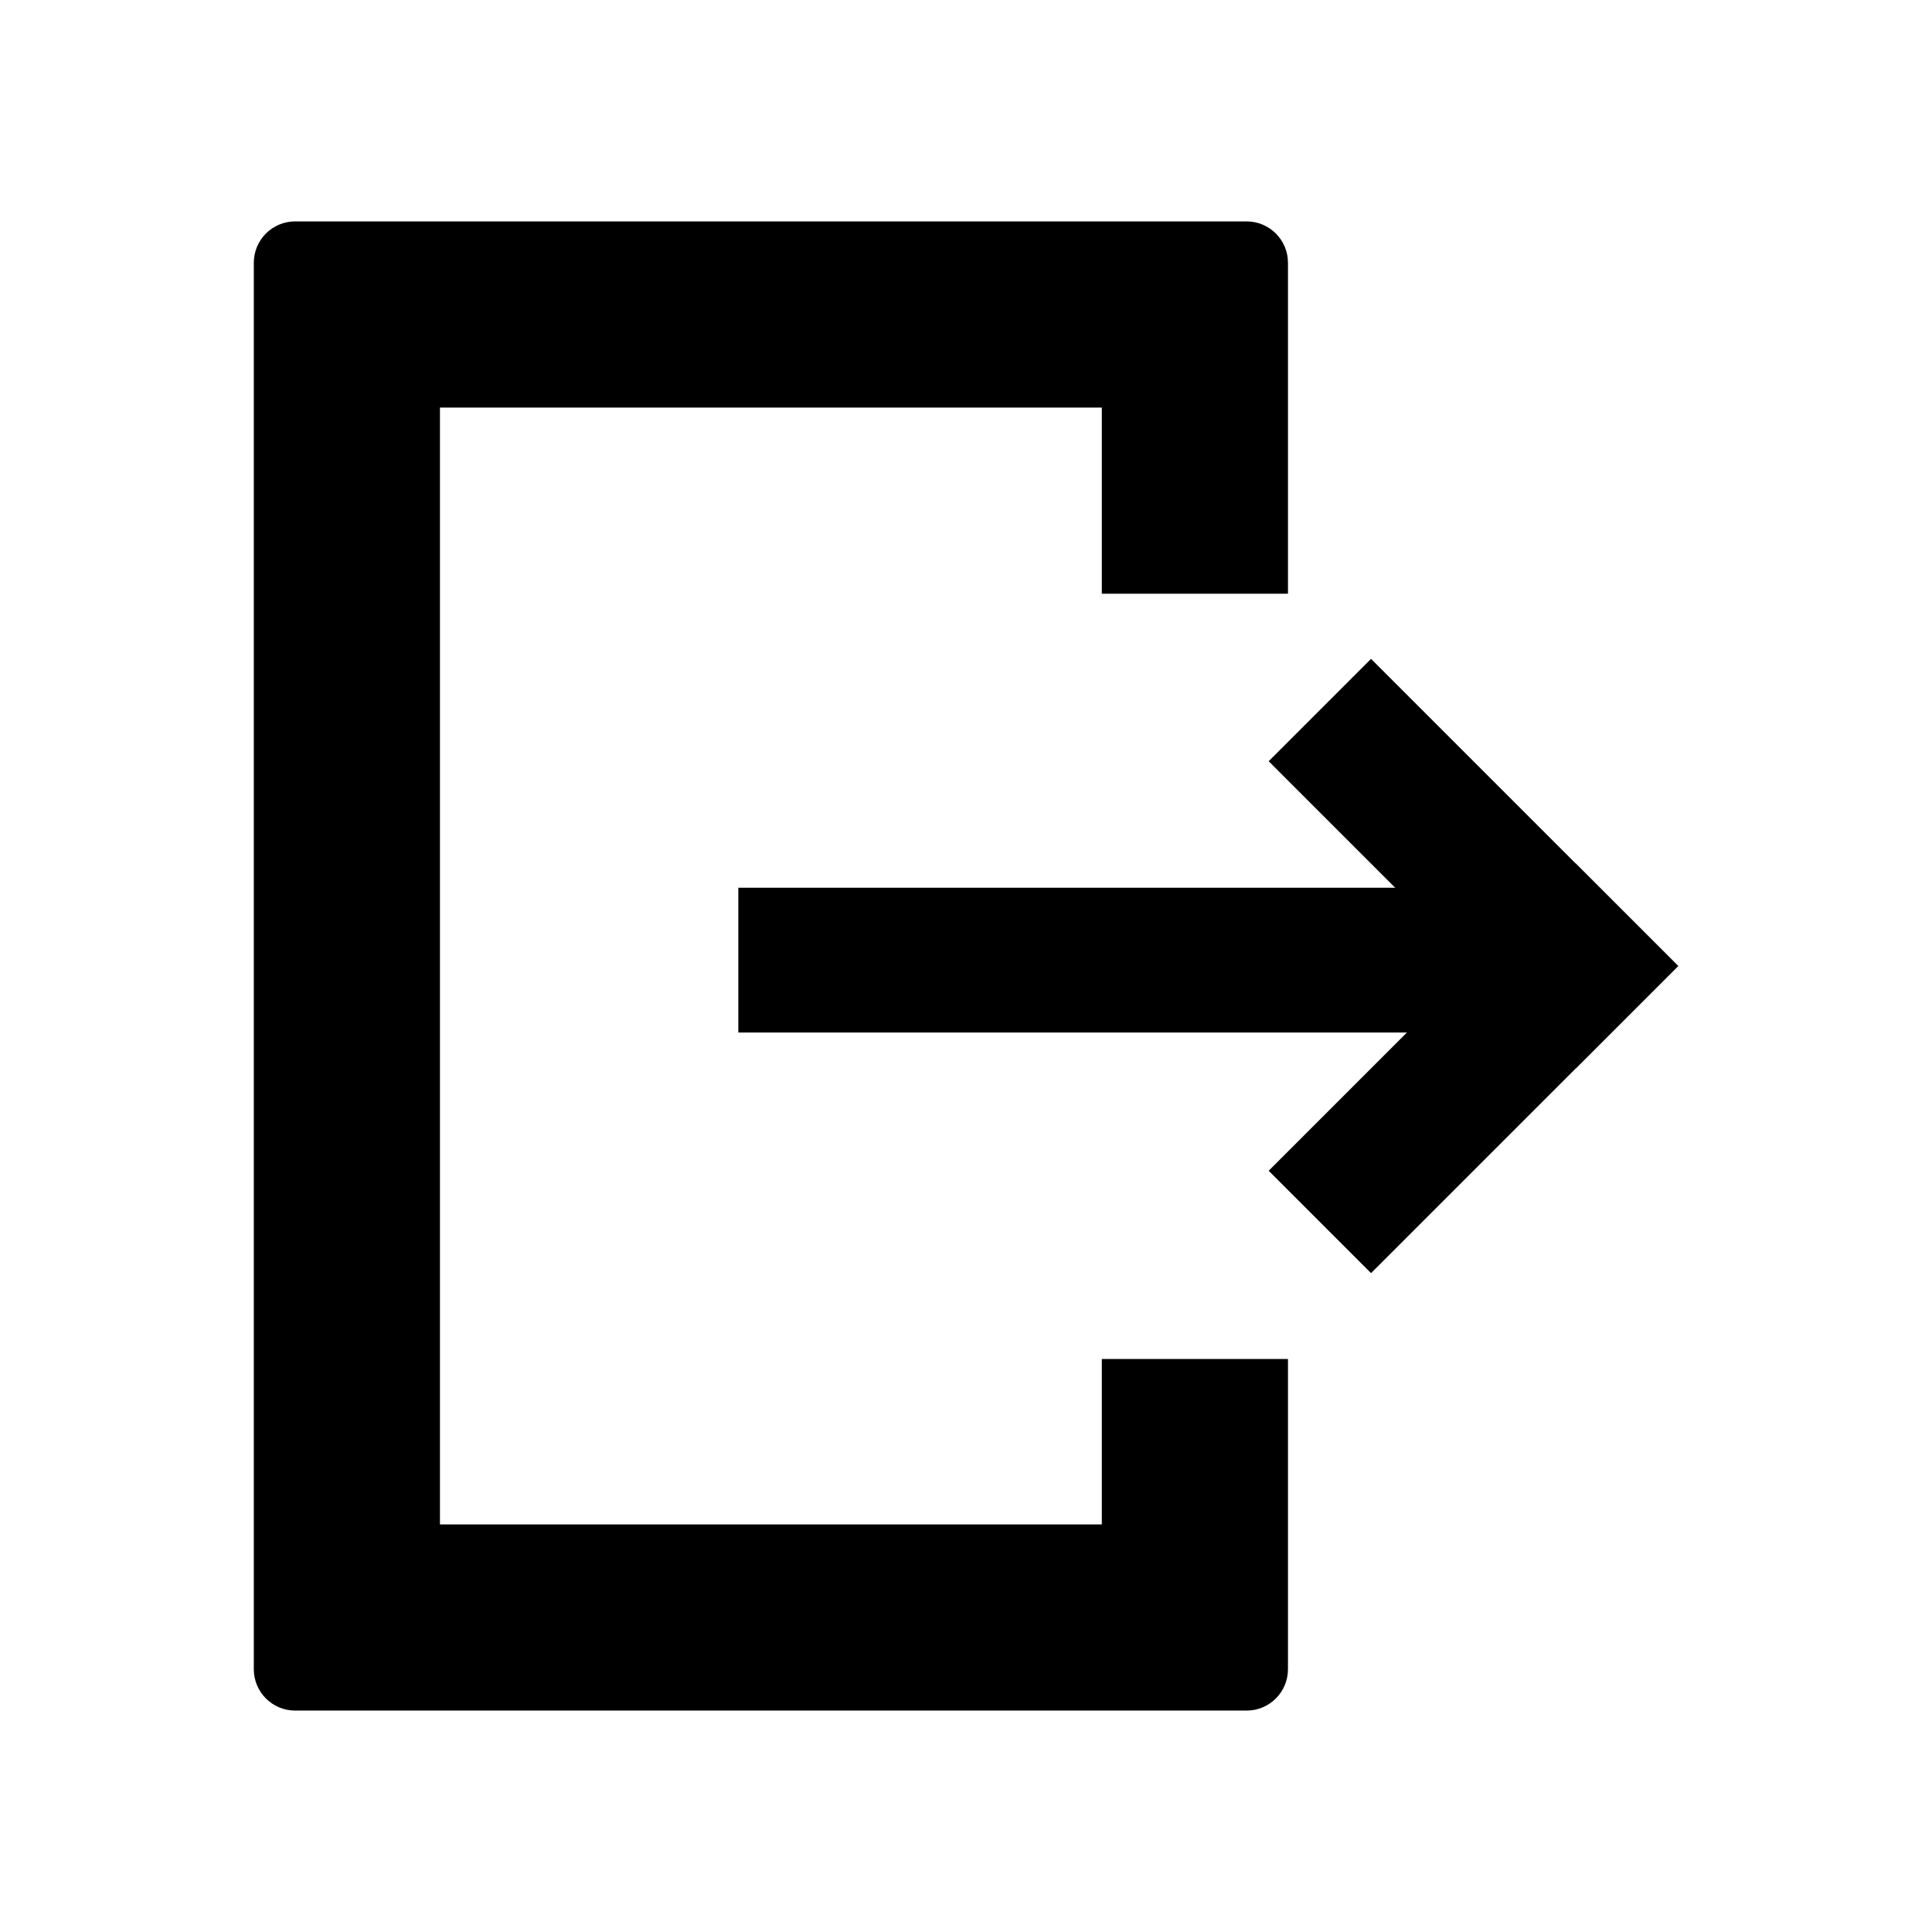 <?xml version="1.0" encoding="UTF-8" standalone="no"?>
<svg
   width="100px"
   height="100px"
   viewBox="0 0 100 100"
   fill="none"
   version="1.1"
   id="svg10"
   xmlns="http://www.w3.org/2000/svg"
   xmlns:svg="http://www.w3.org/2000/svg">
  <defs
     id="defs9" />
  <path
     rx="1.729"
     fill="currentColor"
     id="rect2"
     d="M 81.564,55.299 65.667,39.402 70.966,34.103 86.863,50 Z"/>
  <path
     rx="1.729"
     fill="currentColor"
     id="rect4"
     d="m 38.216,45.949 h 39.611 v 7.494 H 38.216 Z"/>
  <path
     rx="1.729"
     fill="currentColor"
     id="rect6"
     d="m 65.667,60.598 15.897,-15.897 5.299,5.299 -15.897,15.897 z"/>
  <path
     fill-rule="evenodd"
     clip-rule="evenodd"
     d="m 22.772,78.905 v -57.81 h 34.258 v 9.635 h 9.635 V 13.601 C 66.665,12.419 65.706,11.46 64.524,11.46 H 15.278 c -1.183,0 -2.141,0.959 -2.141,2.141 v 72.798 c 0,1.183 0.959,2.141 2.141,2.141 h 49.246 c 1.183,0 2.141,-0.959 2.141,-2.141 V 70.341 h -9.635 V 78.905 Z"
     fill="currentColor"
     id="path8"/>
</svg>

